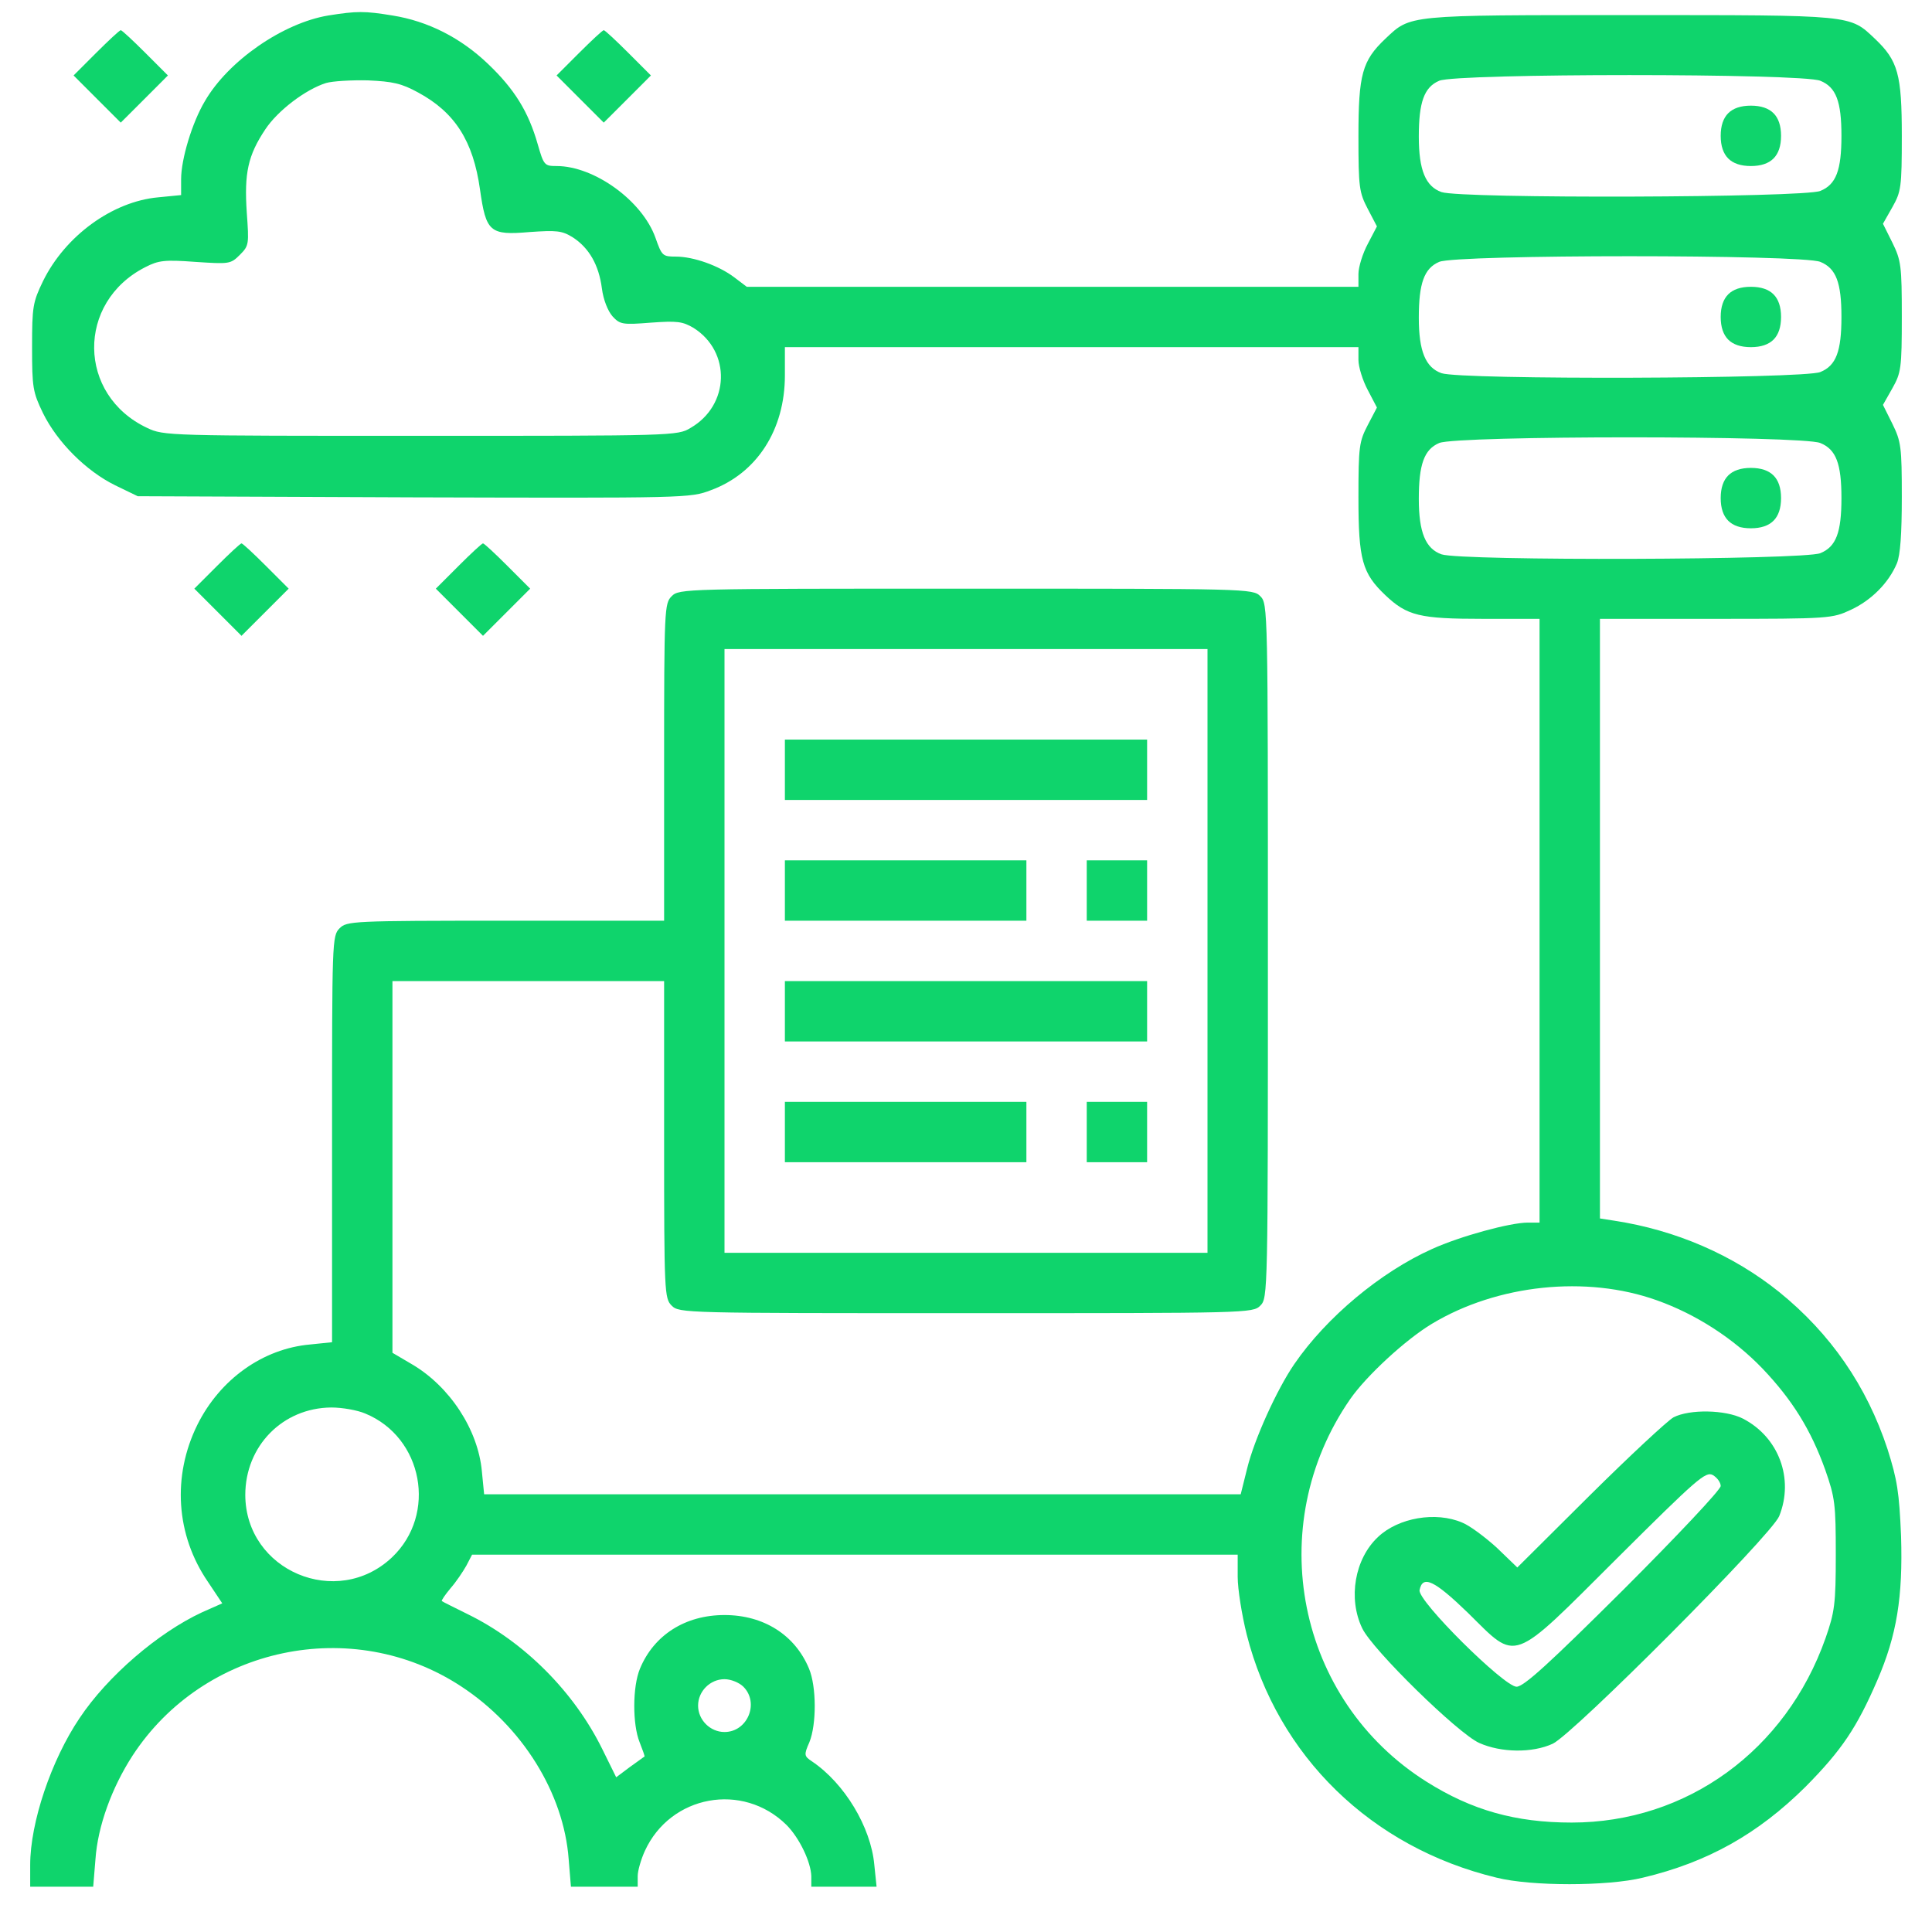 <svg width="70" height="70" viewBox="0 0 70 70" fill="none" xmlns="http://www.w3.org/2000/svg">
<path d="M11.895 0.561C10.254 0.834 8.271 2.201 7.424 3.664C6.959 4.443 6.562 5.77 6.562 6.494V7.068L5.729 7.15C4.074 7.301 2.365 8.545 1.559 10.185C1.189 10.951 1.162 11.115 1.162 12.578C1.162 14.041 1.189 14.205 1.559 14.971C2.078 16.023 3.117 17.062 4.17 17.582L4.99 17.979L14.984 18.02C24.883 18.047 25.006 18.047 25.758 17.76C27.426 17.145 28.438 15.572 28.438 13.604V12.578H38.828H49.219V13.043C49.219 13.289 49.369 13.781 49.56 14.137L49.889 14.766L49.56 15.395C49.246 15.996 49.219 16.174 49.219 18.033C49.219 20.275 49.355 20.768 50.19 21.561C50.982 22.312 51.434 22.422 53.73 22.422H55.781V33.359V44.297H55.357C54.715 44.297 52.91 44.789 51.885 45.254C50.025 46.088 48.057 47.728 46.895 49.424C46.266 50.34 45.445 52.145 45.185 53.211L44.953 54.141H31.24H17.541L17.459 53.307C17.322 51.803 16.297 50.23 14.916 49.424L14.219 49.014V42.273V35.547H19.141H24.062V41.289C24.062 46.853 24.076 47.045 24.336 47.305C24.609 47.578 24.787 47.578 35 47.578C45.213 47.578 45.391 47.578 45.664 47.305C45.938 47.031 45.938 46.853 45.938 34.453C45.938 22.053 45.938 21.875 45.664 21.602C45.391 21.328 45.213 21.328 35 21.328C24.787 21.328 24.609 21.328 24.336 21.602C24.076 21.861 24.062 22.053 24.062 27.617V33.359H18.32C12.756 33.359 12.565 33.373 12.305 33.633C12.031 33.906 12.031 34.084 12.031 41.275V48.631L11.238 48.713C9.529 48.863 7.971 49.971 7.15 51.625C6.234 53.484 6.371 55.617 7.533 57.312L8.053 58.092L7.314 58.42C5.729 59.158 3.896 60.73 2.885 62.248C1.859 63.766 1.094 66.035 1.094 67.566V68.359H2.242H3.377L3.459 67.361C3.541 66.172 4.047 64.777 4.799 63.615C7.383 59.65 12.77 58.516 16.707 61.1C18.922 62.549 20.426 64.969 20.604 67.361L20.686 68.359H21.889H23.105V67.977C23.105 67.772 23.229 67.361 23.365 67.061C24.295 65.037 26.906 64.559 28.492 66.117C28.971 66.596 29.381 67.471 29.395 67.977V68.359H30.57H31.76L31.678 67.566C31.555 66.199 30.598 64.613 29.422 63.82C29.135 63.629 29.121 63.588 29.326 63.123C29.586 62.48 29.586 61.113 29.312 60.457C28.807 59.24 27.672 58.516 26.25 58.516C24.828 58.516 23.693 59.24 23.188 60.457C22.914 61.113 22.914 62.48 23.174 63.123C23.283 63.397 23.365 63.629 23.352 63.643C23.324 63.656 23.092 63.834 22.818 64.025L22.326 64.394L21.82 63.369C20.795 61.291 18.99 59.486 16.953 58.488C16.461 58.242 16.037 58.037 16.01 58.01C15.982 57.996 16.119 57.791 16.324 57.545C16.529 57.312 16.775 56.943 16.898 56.725L17.104 56.328H30.967H44.844V57.135C44.844 57.572 44.994 58.516 45.172 59.227C46.293 63.629 49.684 66.938 54.223 68.031C55.48 68.346 58.242 68.346 59.527 68.031C61.879 67.471 63.697 66.445 65.42 64.736C66.732 63.41 67.279 62.59 68.018 60.881C68.728 59.24 68.947 57.859 68.879 55.658C68.811 54.059 68.742 53.621 68.387 52.5C67.635 50.217 66.322 48.316 64.463 46.812C62.795 45.473 60.73 44.57 58.488 44.228L57.969 44.147V33.291V22.422H62.18C66.295 22.422 66.391 22.408 67.061 22.094C67.799 21.752 68.428 21.123 68.728 20.412C68.852 20.111 68.906 19.346 68.906 18.006C68.906 16.188 68.879 15.996 68.564 15.354L68.223 14.67L68.564 14.068C68.879 13.508 68.906 13.344 68.906 11.471C68.906 9.625 68.879 9.434 68.564 8.791L68.223 8.107L68.564 7.506C68.879 6.945 68.906 6.795 68.906 4.922C68.906 2.693 68.769 2.201 67.936 1.408C67.006 0.533 67.211 0.547 59.062 0.547C50.914 0.547 51.119 0.533 50.19 1.408C49.355 2.201 49.219 2.693 49.219 4.936C49.219 6.795 49.246 6.973 49.56 7.574L49.889 8.203L49.56 8.832C49.369 9.188 49.219 9.68 49.219 9.926V10.391H38.131H27.057L26.605 10.049C26.045 9.625 25.129 9.297 24.486 9.297C24.008 9.297 23.98 9.27 23.748 8.613C23.27 7.273 21.533 6.016 20.166 6.016C19.729 6.016 19.701 5.988 19.482 5.223C19.141 4.033 18.635 3.227 17.691 2.324C16.693 1.367 15.504 0.766 14.219 0.561C13.207 0.396 12.934 0.396 11.895 0.561ZM65.953 2.926C66.527 3.158 66.719 3.678 66.719 4.922C66.719 6.166 66.527 6.686 65.953 6.918C65.352 7.164 52.938 7.205 52.227 6.959C51.652 6.754 51.406 6.166 51.406 4.949C51.406 3.705 51.598 3.158 52.145 2.926C52.773 2.652 65.297 2.652 65.953 2.926ZM15.148 3.35C16.488 4.074 17.145 5.113 17.391 6.863C17.609 8.408 17.746 8.531 19.182 8.408C20.166 8.34 20.357 8.354 20.754 8.6C21.342 8.982 21.697 9.598 21.807 10.445C21.861 10.869 22.025 11.266 22.189 11.457C22.463 11.758 22.559 11.771 23.584 11.69C24.541 11.621 24.732 11.648 25.129 11.881C26.496 12.742 26.441 14.684 25.02 15.504C24.555 15.791 24.377 15.791 15.244 15.791C6.084 15.791 5.934 15.791 5.332 15.504C2.803 14.315 2.762 10.951 5.264 9.68C5.742 9.434 5.961 9.406 7.068 9.488C8.312 9.57 8.354 9.57 8.695 9.229C9.023 8.9 9.023 8.846 8.941 7.697C8.846 6.275 8.982 5.633 9.611 4.689C10.062 4.006 11.074 3.24 11.812 3.008C12.045 2.939 12.729 2.898 13.33 2.912C14.232 2.953 14.547 3.021 15.148 3.35ZM65.953 9.488C66.527 9.721 66.719 10.24 66.719 11.484C66.719 12.729 66.527 13.248 65.953 13.48C65.352 13.727 52.938 13.768 52.227 13.521C51.652 13.316 51.406 12.729 51.406 11.512C51.406 10.268 51.598 9.721 52.145 9.488C52.773 9.215 65.297 9.215 65.953 9.488ZM65.953 16.051C66.527 16.283 66.719 16.803 66.719 18.047C66.719 19.291 66.527 19.811 65.953 20.043C65.352 20.289 52.938 20.33 52.227 20.084C51.652 19.879 51.406 19.291 51.406 18.074C51.406 16.83 51.598 16.283 52.145 16.051C52.773 15.777 65.297 15.777 65.953 16.051ZM43.75 34.453V45.391H35H26.25V34.453V23.516H35H43.75V34.453ZM60.033 47.113C61.455 47.619 62.809 48.494 63.861 49.588C64.941 50.723 65.611 51.803 66.131 53.252C66.486 54.264 66.514 54.496 66.514 56.328C66.514 58.119 66.473 58.406 66.144 59.35C64.709 63.424 61.113 66.035 56.943 66.035C54.906 66.035 53.32 65.584 51.693 64.559C46.99 61.605 45.732 55.303 48.918 50.695C49.506 49.848 50.928 48.535 51.885 47.961C54.25 46.539 57.477 46.197 60.033 47.113ZM13.234 51.215C15.326 52.076 15.846 54.865 14.205 56.424C12.209 58.31 8.9 56.916 8.887 54.168C8.887 52.391 10.24 51.01 12.004 50.996C12.4 50.996 12.947 51.092 13.234 51.215ZM26.934 61.113C27.521 61.701 27.084 62.754 26.25 62.754C25.73 62.754 25.293 62.316 25.293 61.797C25.293 61.277 25.73 60.84 26.25 60.84C26.482 60.84 26.783 60.963 26.934 61.113Z" fill="#0FD46C"/>
<path d="M62.617 4.102C62.44 4.279 62.344 4.553 62.344 4.922C62.344 5.291 62.44 5.564 62.617 5.742C62.795 5.92 63.068 6.016 63.438 6.016C63.807 6.016 64.08 5.92 64.258 5.742C64.436 5.564 64.531 5.291 64.531 4.922C64.531 4.553 64.436 4.279 64.258 4.102C64.08 3.924 63.807 3.828 63.438 3.828C63.068 3.828 62.795 3.924 62.617 4.102Z" fill="#0FD46C"/>
<path d="M62.617 10.664C62.44 10.842 62.344 11.115 62.344 11.484C62.344 11.854 62.44 12.127 62.617 12.305C62.795 12.482 63.068 12.578 63.438 12.578C63.807 12.578 64.08 12.482 64.258 12.305C64.436 12.127 64.531 11.854 64.531 11.484C64.531 11.115 64.436 10.842 64.258 10.664C64.08 10.486 63.807 10.391 63.438 10.391C63.068 10.391 62.795 10.486 62.617 10.664Z" fill="#0FD46C"/>
<path d="M62.617 17.227C62.44 17.404 62.344 17.678 62.344 18.047C62.344 18.416 62.44 18.689 62.617 18.867C62.795 19.045 63.068 19.141 63.438 19.141C63.807 19.141 64.08 19.045 64.258 18.867C64.436 18.689 64.531 18.416 64.531 18.047C64.531 17.678 64.436 17.404 64.258 17.227C64.08 17.049 63.807 16.953 63.438 16.953C63.068 16.953 62.795 17.049 62.617 17.227Z" fill="#0FD46C"/>
<path d="M28.438 27.891V28.984H35H41.562V27.891V26.797H35H28.438V27.891Z" fill="#0FD46C"/>
<path d="M28.438 32.266V33.359H32.812H37.188V32.266V31.172H32.812H28.438V32.266Z" fill="#0FD46C"/>
<path d="M39.375 32.266V33.359H40.469H41.562V32.266V31.172H40.469H39.375V32.266Z" fill="#0FD46C"/>
<path d="M28.438 36.641V37.734H35H41.562V36.641V35.547H35H28.438V36.641Z" fill="#0FD46C"/>
<path d="M28.438 41.016V42.109H32.812H37.188V41.016V39.922H32.812H28.438V41.016Z" fill="#0FD46C"/>
<path d="M39.375 41.016V42.109H40.469H41.562V41.016V39.922H40.469H39.375V41.016Z" fill="#0FD46C"/>
<path d="M60.635 51.352C60.416 51.475 59.049 52.746 57.6 54.182L54.975 56.793L54.223 56.068C53.799 55.686 53.252 55.275 52.978 55.166C52.022 54.756 50.668 54.988 49.93 55.686C49.082 56.478 48.836 57.914 49.355 58.994C49.725 59.773 52.828 62.809 53.594 63.15C54.387 63.506 55.522 63.52 56.26 63.178C57.012 62.822 64.176 55.631 64.463 54.934C65.01 53.58 64.449 52.062 63.137 51.393C62.508 51.078 61.223 51.051 60.635 51.352ZM62.344 53.84C62.344 53.977 60.758 55.658 58.816 57.6C56.109 60.293 55.207 61.113 54.947 61.113C54.496 61.113 51.352 57.996 51.434 57.613C51.543 57.053 51.967 57.258 53.184 58.434C55.002 60.225 54.701 60.334 58.598 56.451C61.496 53.566 61.797 53.307 62.057 53.443C62.221 53.539 62.344 53.717 62.344 53.84Z" fill="#0FD46C"/>
<path d="M3.486 1.914L2.666 2.734L3.527 3.596L4.375 4.443L5.223 3.596L6.084 2.734L5.264 1.914C4.812 1.463 4.416 1.094 4.375 1.094C4.334 1.094 3.938 1.463 3.486 1.914Z" fill="#0FD46C"/>
<path d="M20.986 1.914L20.166 2.734L21.027 3.596L21.875 4.443L22.723 3.596L23.584 2.734L22.764 1.914C22.312 1.463 21.916 1.094 21.875 1.094C21.834 1.094 21.438 1.463 20.986 1.914Z" fill="#0FD46C"/>
<path d="M7.861 20.508L7.041 21.328L7.902 22.189L8.75 23.037L9.598 22.189L10.459 21.328L9.639 20.508C9.188 20.057 8.791 19.688 8.75 19.688C8.709 19.688 8.312 20.057 7.861 20.508Z" fill="#0FD46C"/>
<path d="M16.611 20.508L15.791 21.328L16.652 22.189L17.5 23.037L18.348 22.189L19.209 21.328L18.389 20.508C17.938 20.057 17.541 19.688 17.5 19.688C17.459 19.688 17.062 20.057 16.611 20.508Z" fill="#0FD46C"/>
</svg>
